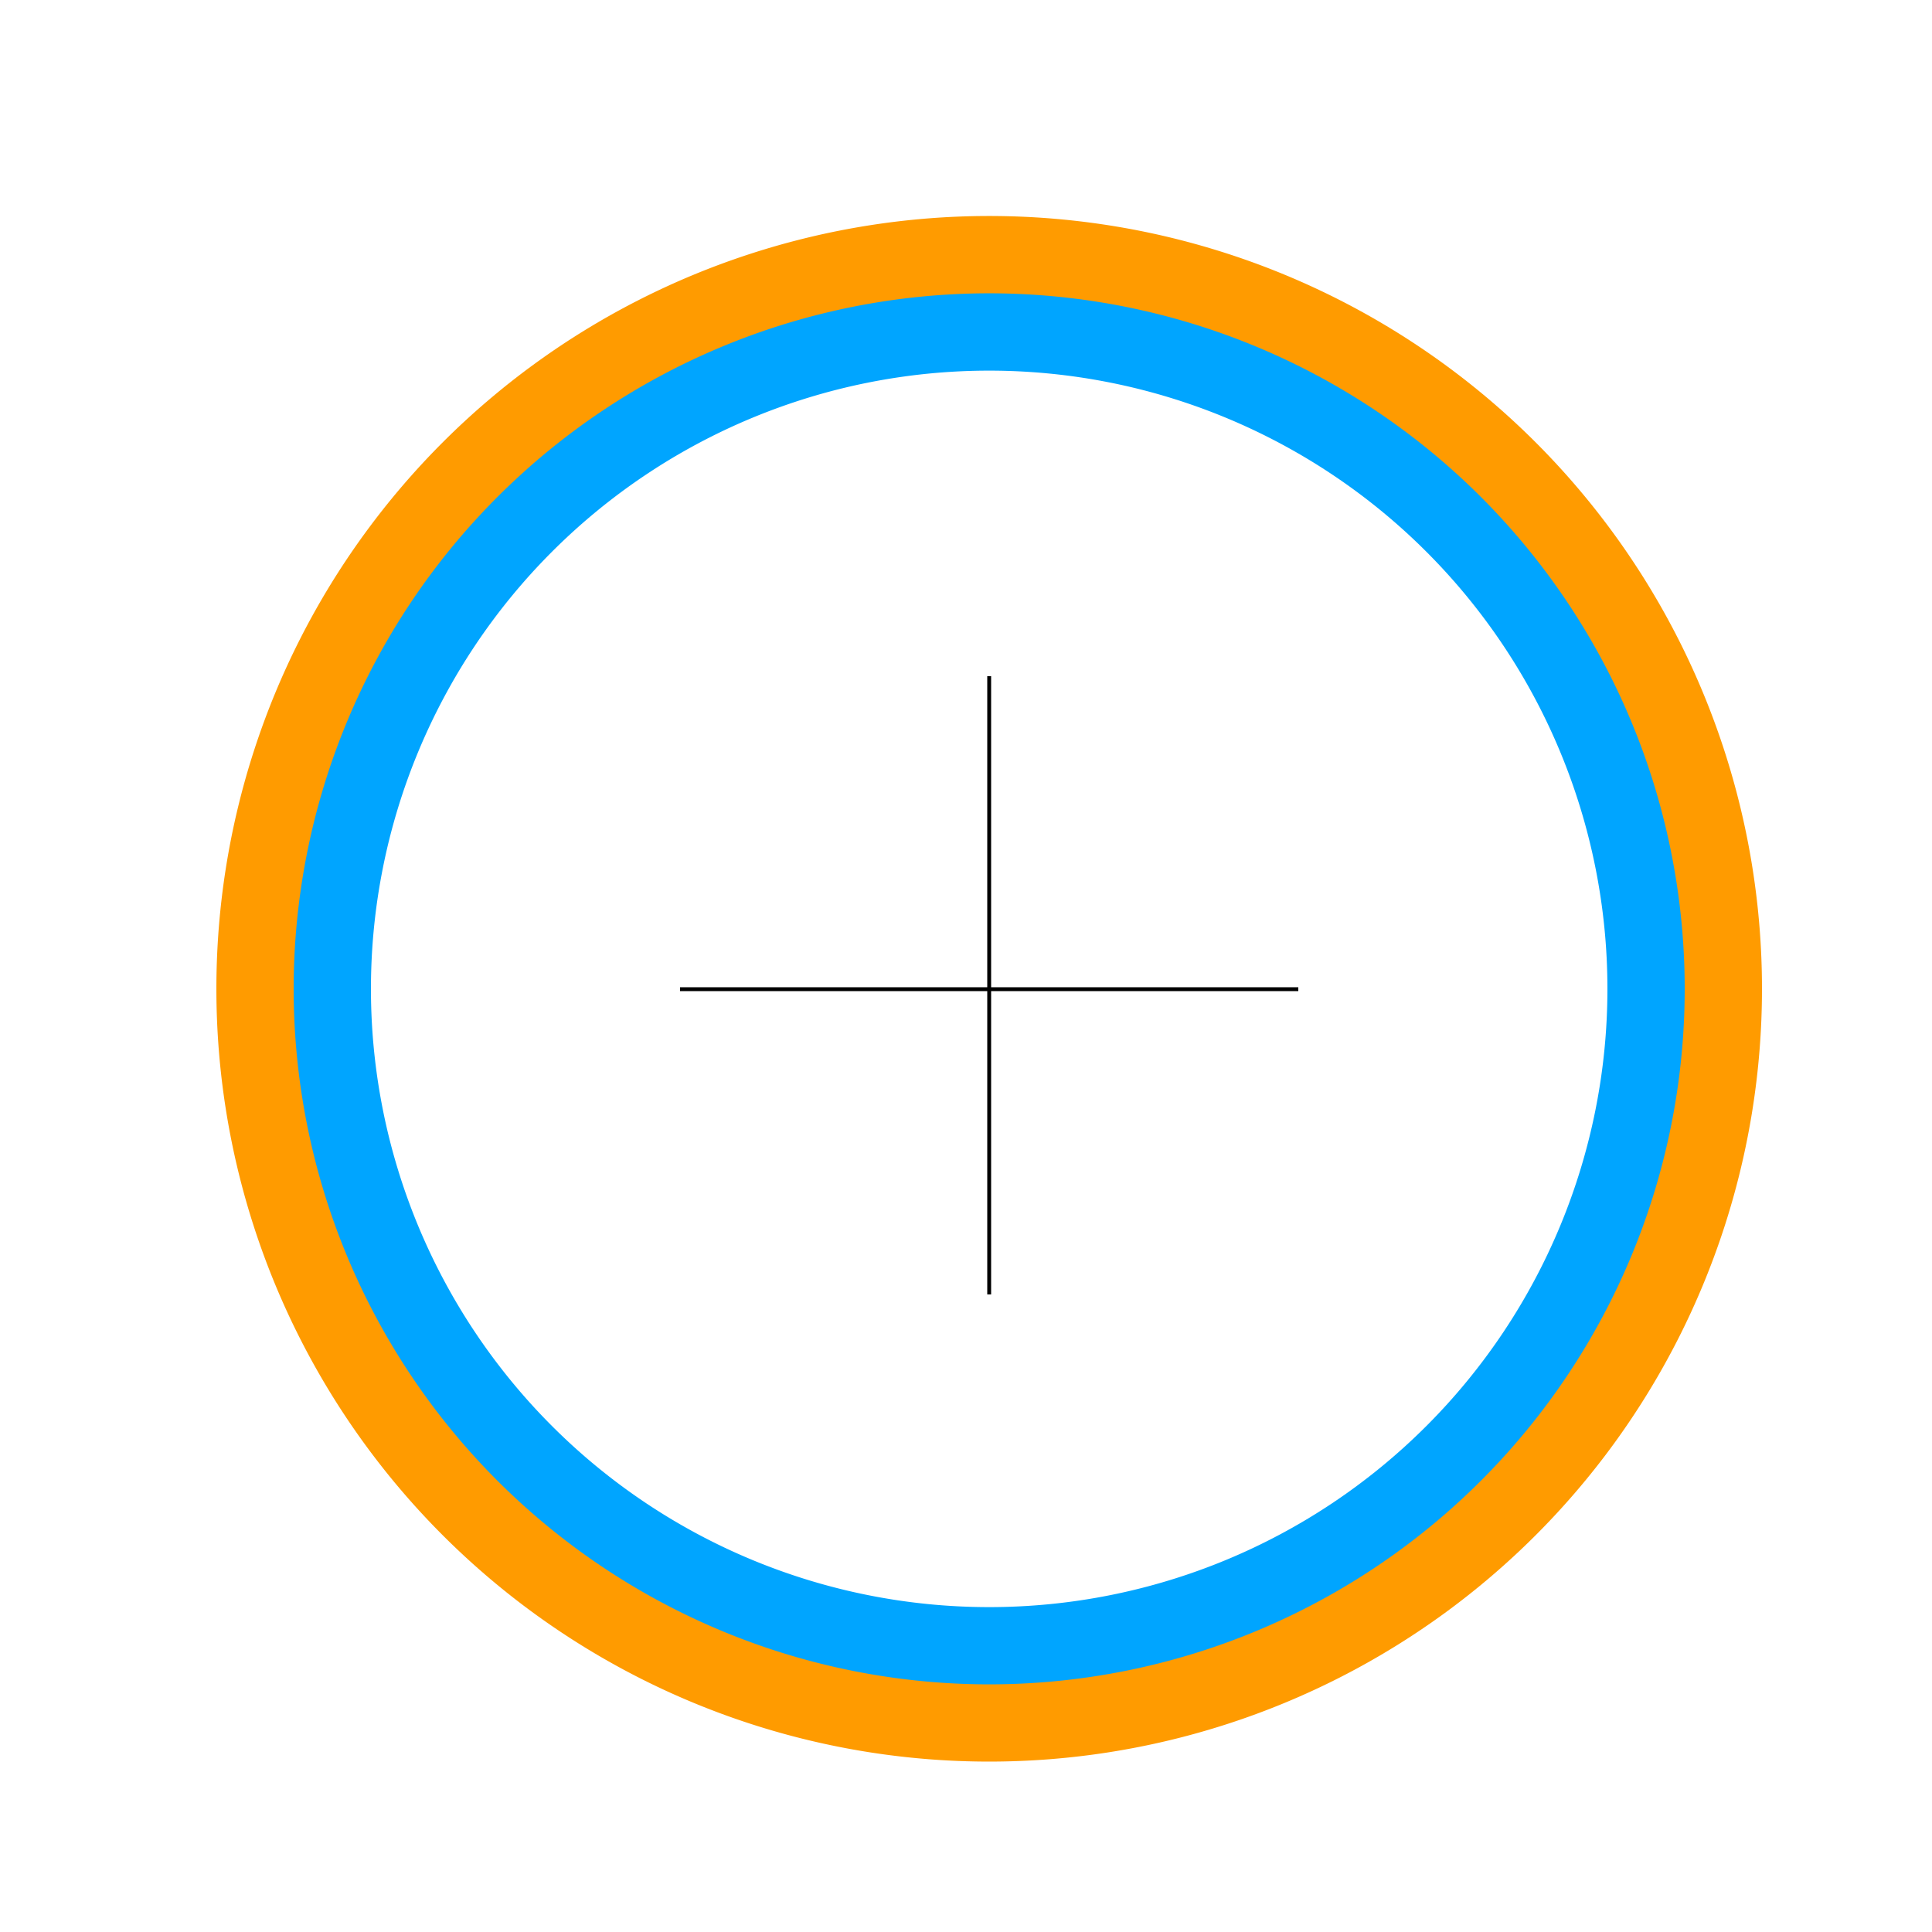 <!--

Generated by DrawGPT.
Free, open source, AI generated images in SVG, PNG, and HTML Canvas format.
https://drawgpt.ai

Created: 2023-09-26T03:08:48.480Z
Link: https://drawgpt.ai/prompt/18096/

-->
<svg xmlns="http://www.w3.org/2000/svg" xmlns:xlink="http://www.w3.org/1999/xlink" width="500" height="500"><defs/><g><rect fill="#FFFFFF" stroke="none" x="0" y="0" width="512" height="512"/><path fill="#FF9B00" stroke="none" paint-order="stroke fill markers" d=" M 456 256 A 200 200 0 1 1 456 255.8"/><path fill="#00A5FF" stroke="none" paint-order="stroke fill markers" d=" M 436 256 A 180 180 0 1 1 436 255.82"/><path fill="#FFF" stroke="none" paint-order="stroke fill markers" d=" M 416 256 A 160 160 0 1 1 416 255.84"/><path fill="none" stroke="#000" paint-order="fill stroke markers" d=" M 256 175 L 256 335" stroke-miterlimit="10" stroke-dasharray=""/><path fill="none" stroke="#000" paint-order="fill stroke markers" d=" M 176 256 L 336 256" stroke-miterlimit="10" stroke-dasharray=""/></g></svg>